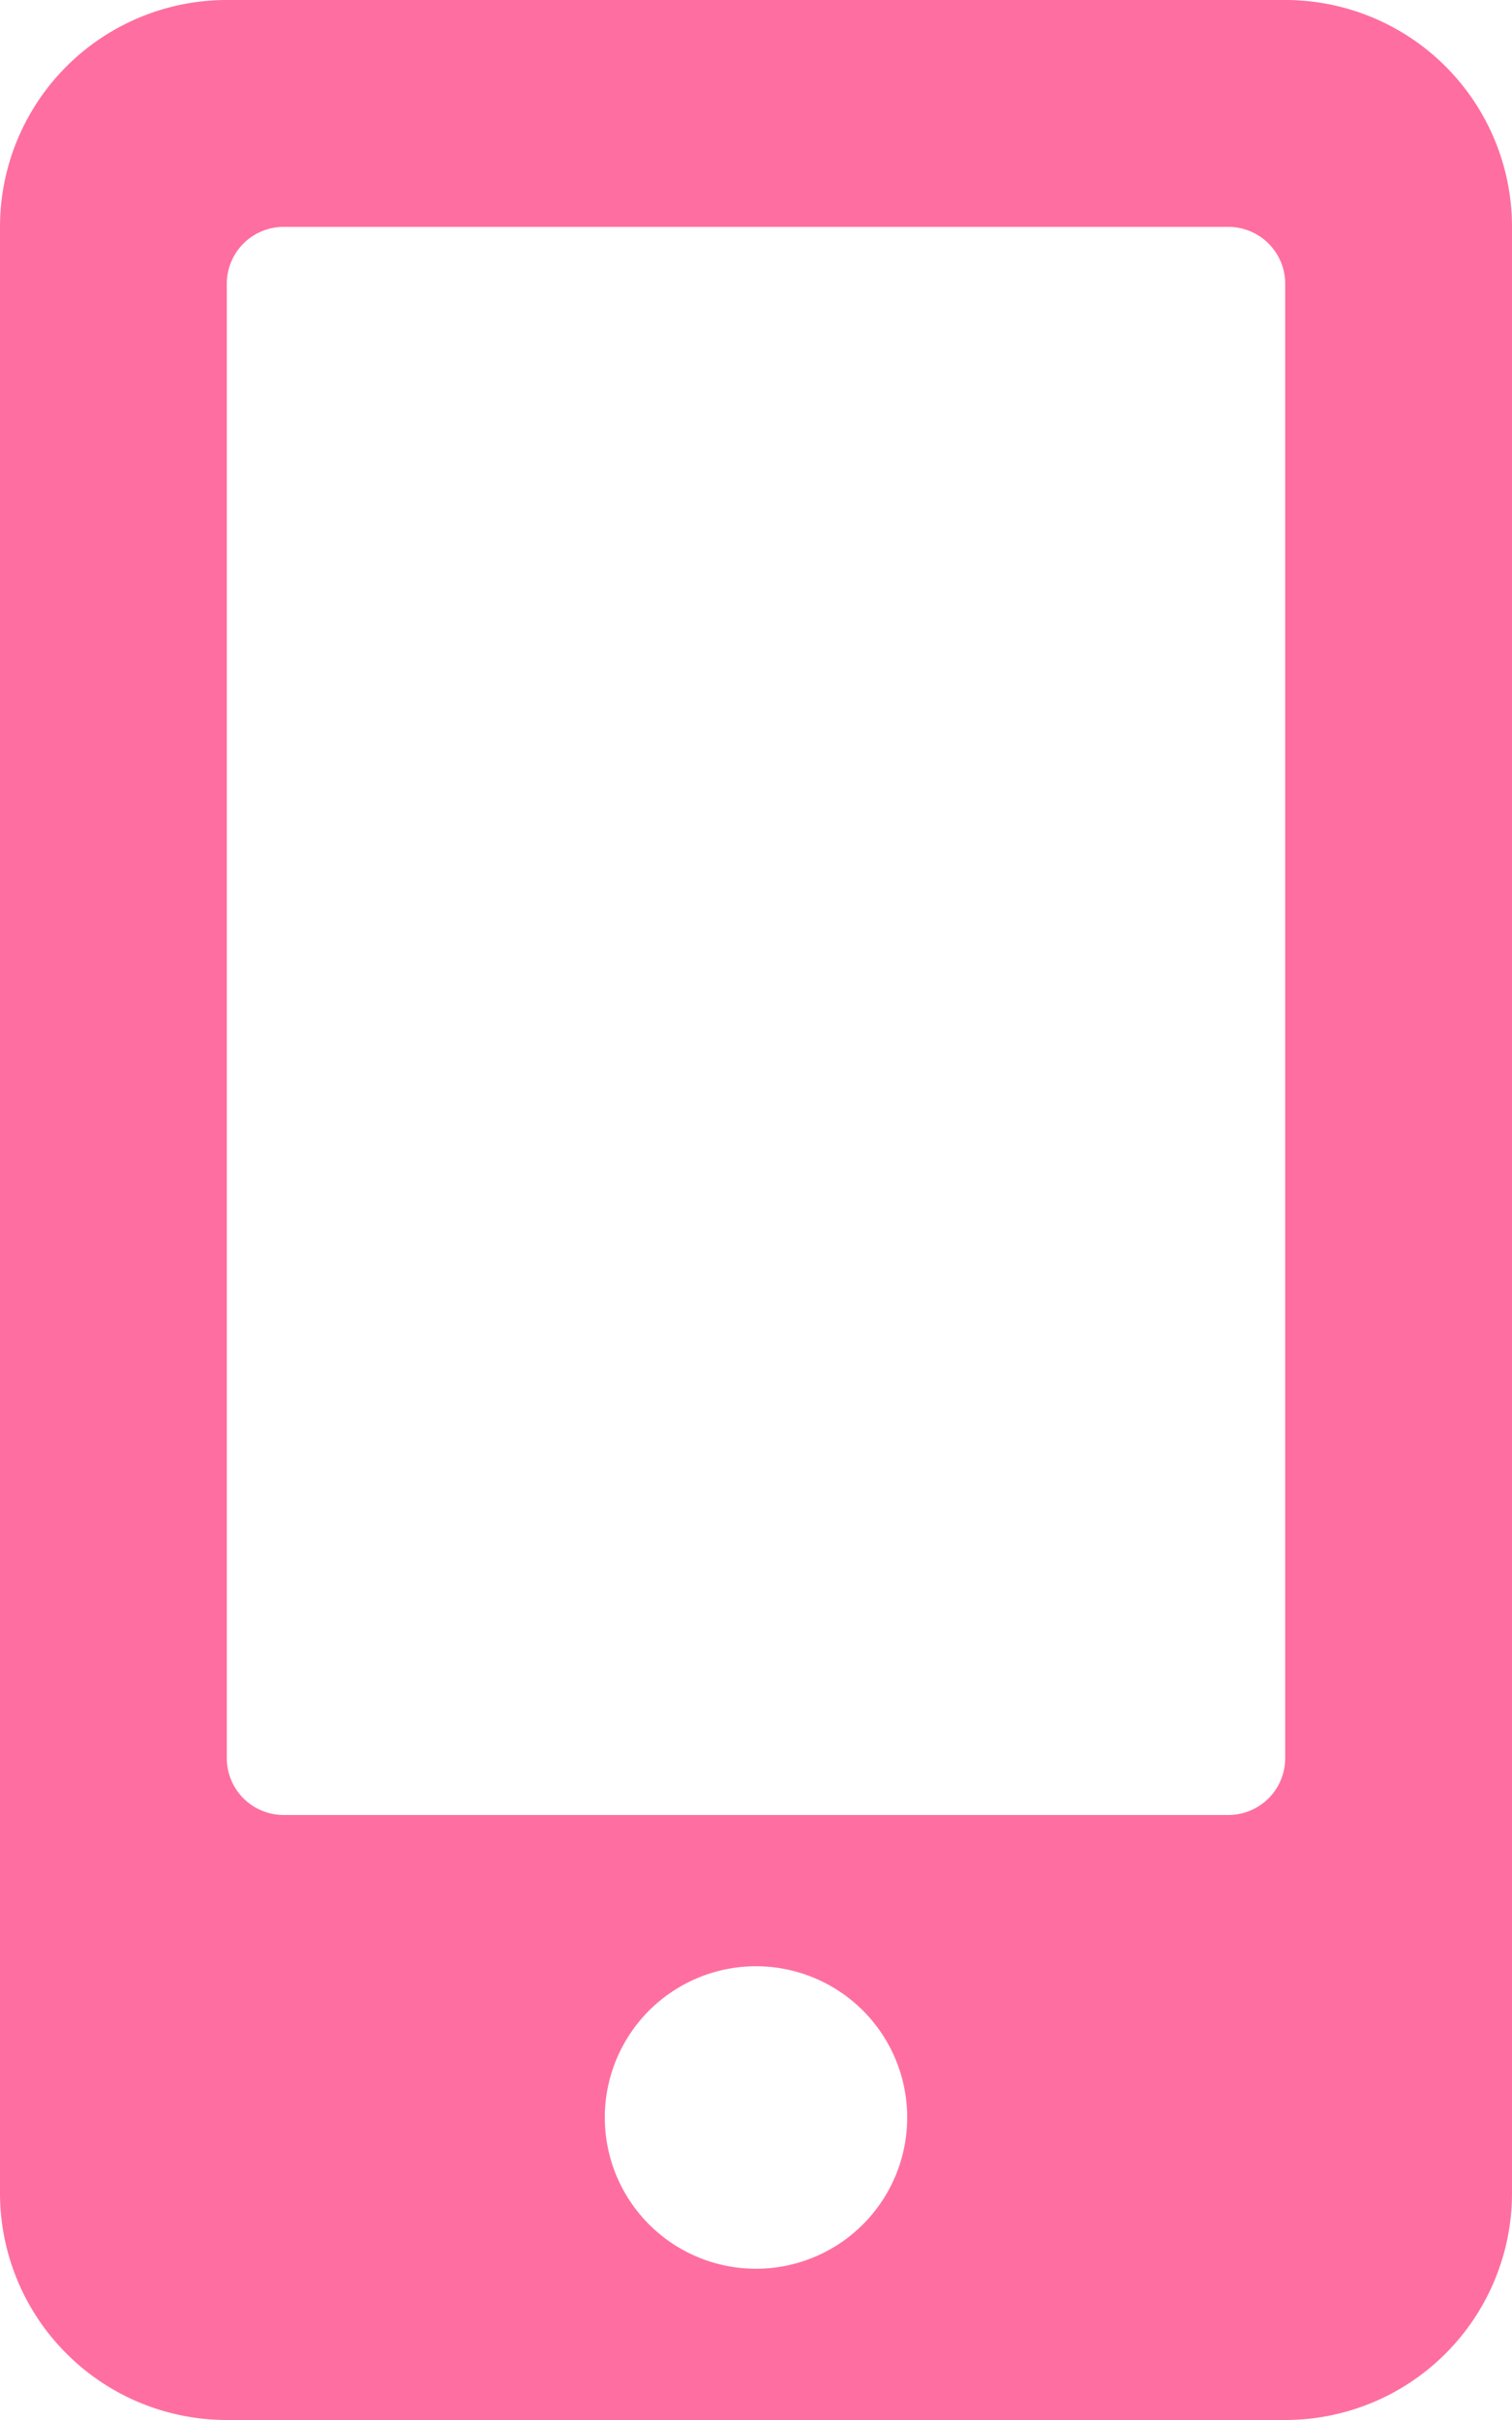 <svg xmlns="http://www.w3.org/2000/svg" width="18" height="28.8" viewBox="0 0 18 28.8">
  <path id="Path_19944" data-name="Path 19944" d="M15.3,0H2.7A2.7,2.7,0,0,0,0,2.7V26.1a2.7,2.7,0,0,0,2.7,2.7H15.3A2.7,2.7,0,0,0,18,26.1V2.7A2.7,2.7,0,0,0,15.3,0ZM9,27a1.8,1.8,0,1,1,1.8-1.8A1.8,1.8,0,0,1,9,27Zm6.3-6.075a.677.677,0,0,1-.675.675H3.375a.677.677,0,0,1-.675-.675V3.375A.677.677,0,0,1,3.375,2.7h11.25a.677.677,0,0,1,.675.675Z" fill="#ff6ea0"/>
</svg>
